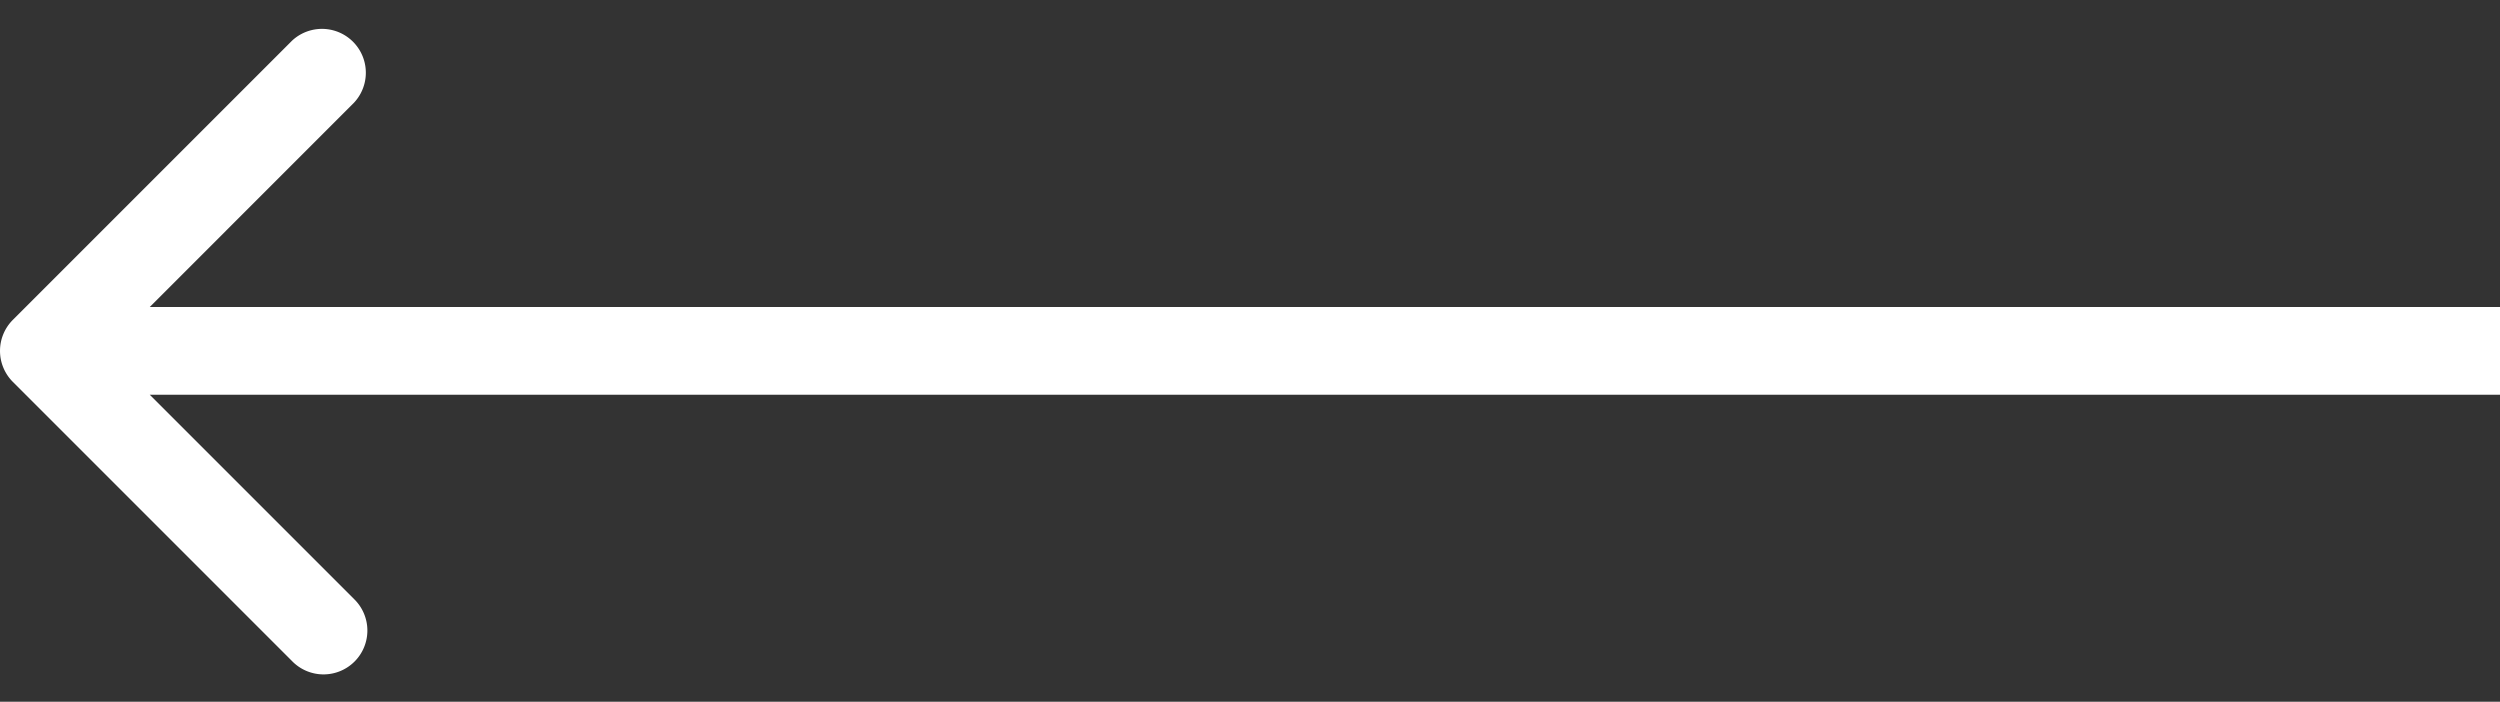 <svg width="57" height="16" viewBox="0 0 57 16" fill="none" xmlns="http://www.w3.org/2000/svg"><rect x="0" y="0" width="57" height="16" fill="#333333" stroke="none"/><path d="M.293 8.707a1 1 0 0 1 0-1.414L6.657.929A1 1 0 0 1 8.07 2.343L2.414 8l5.657 5.657a1 1 0 1 1-1.414 1.414L.293 8.707ZM57 9H1V7h56v2Z" fill="#fff"/></svg>